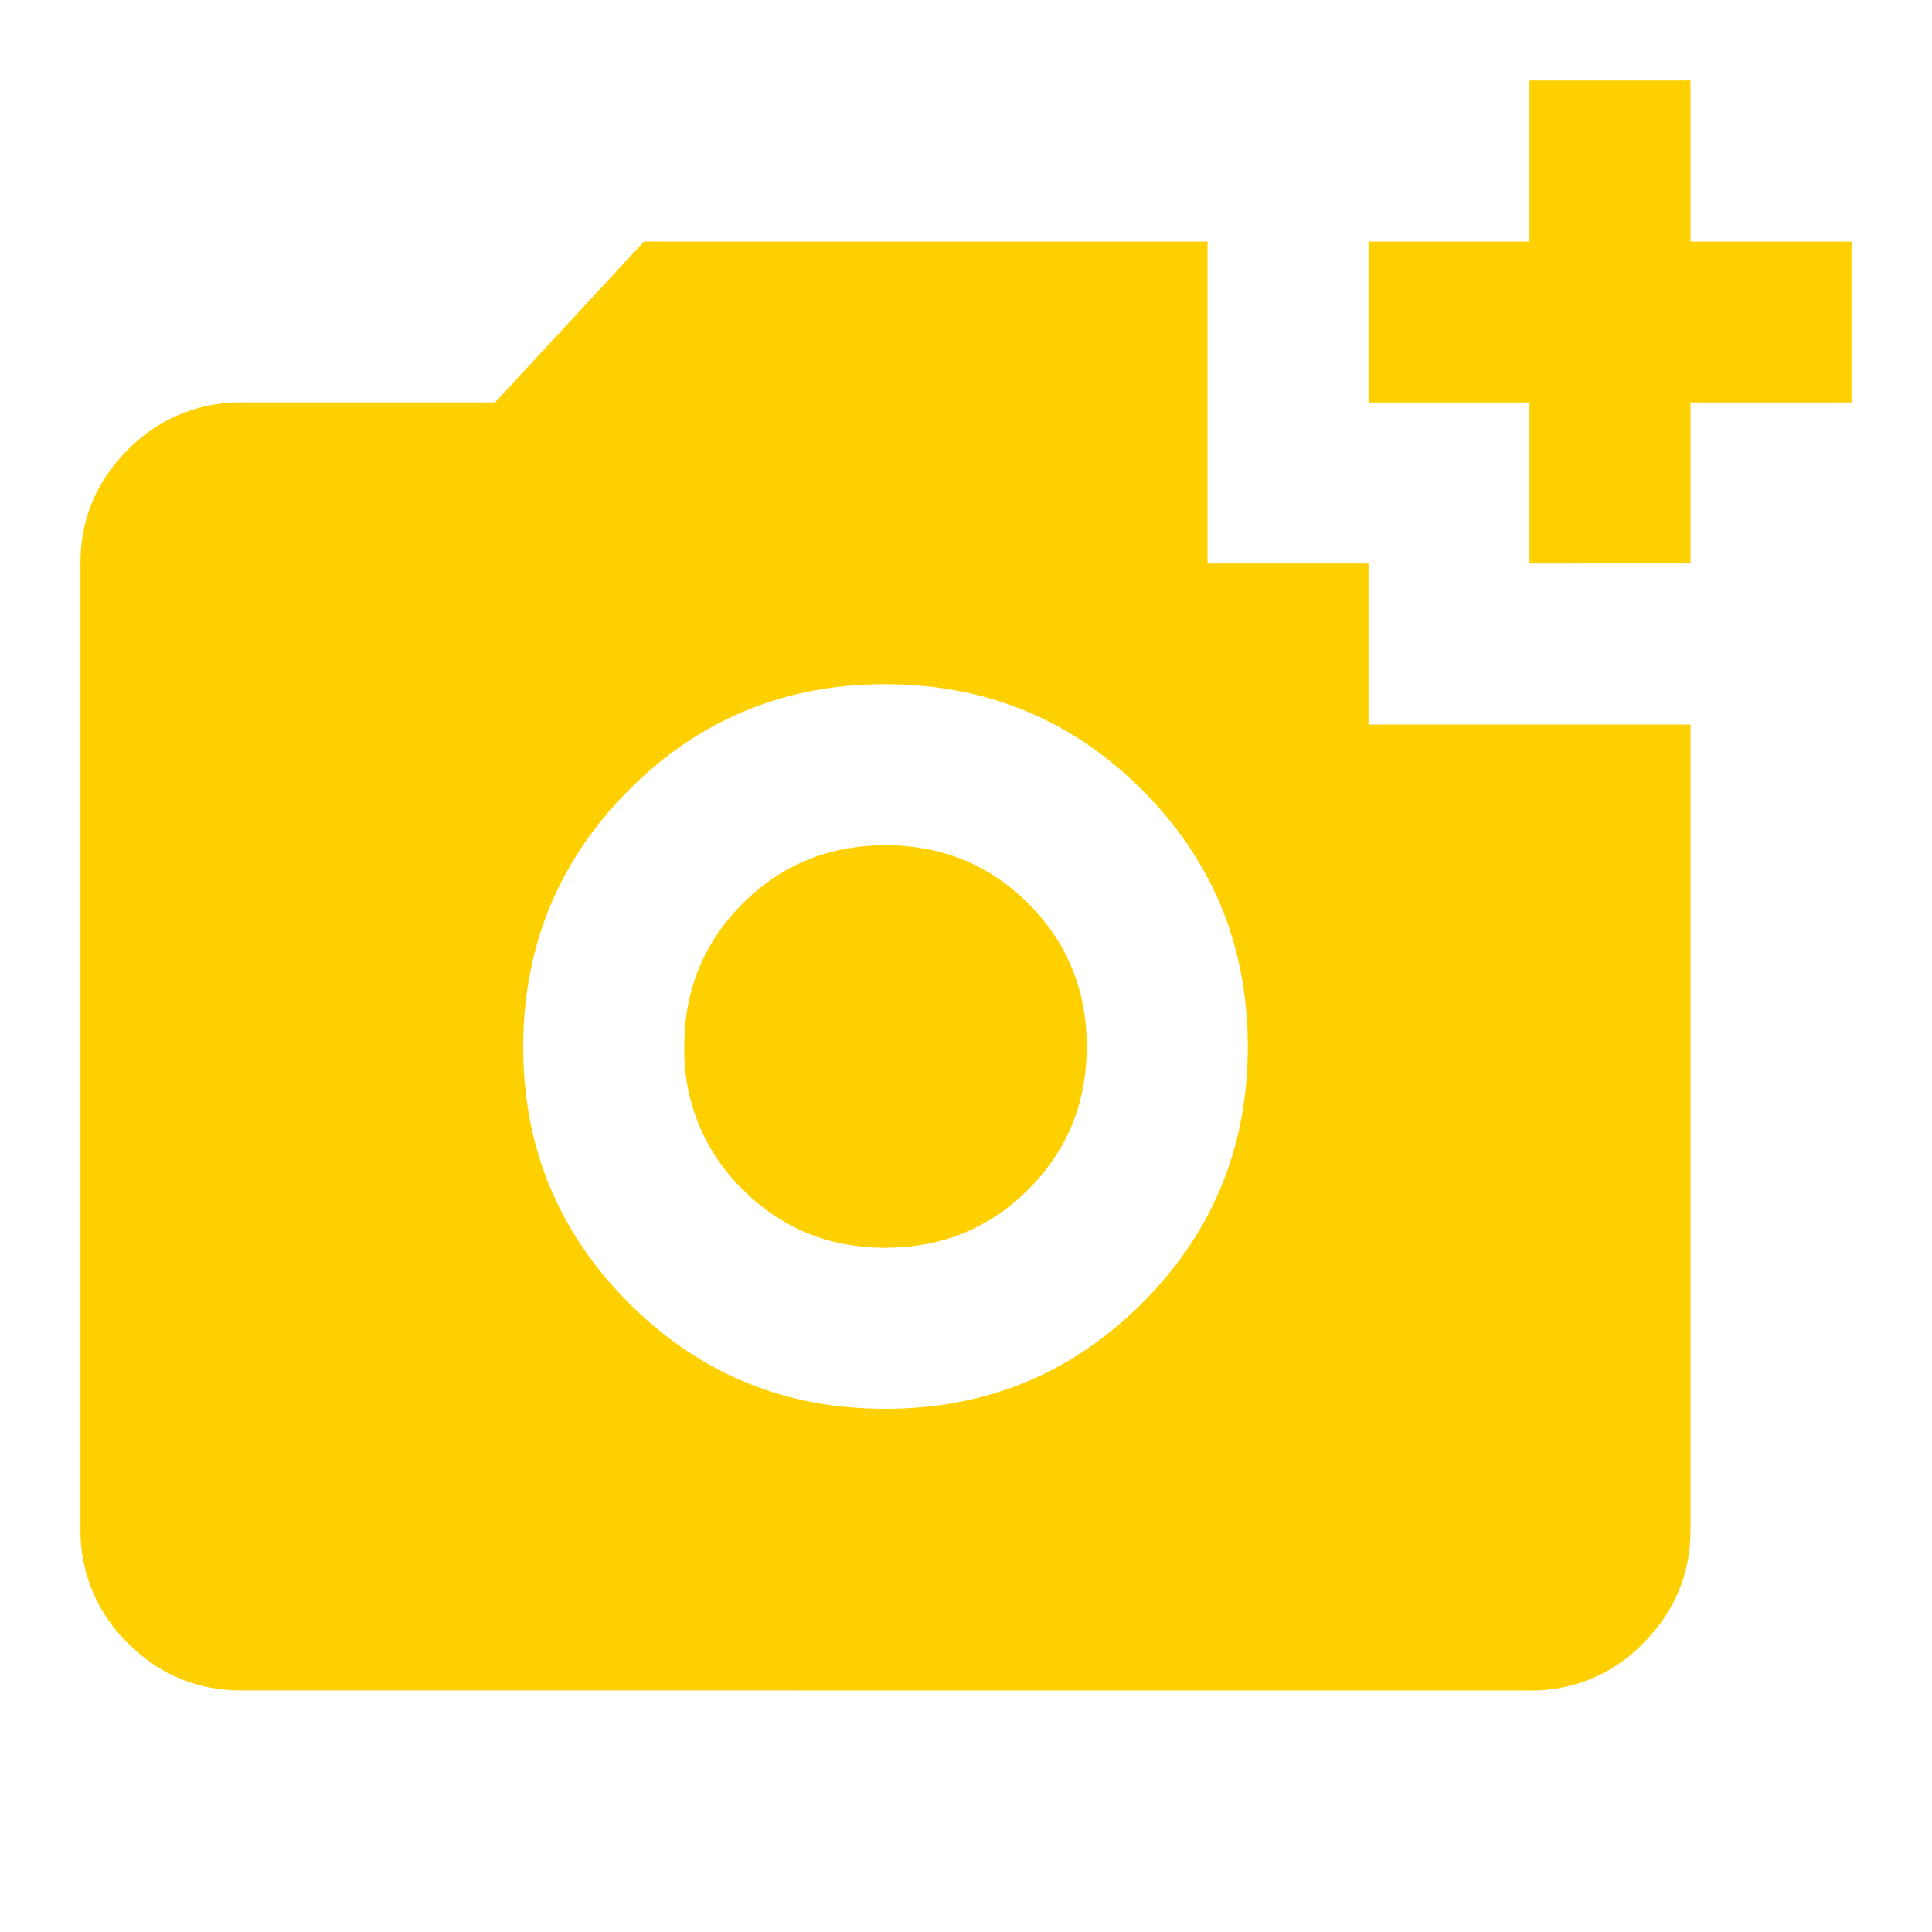 <svg xmlns="http://www.w3.org/2000/svg" width="21" height="21" fill="none"><path fill="#FFD000" d="M16.625 6.125v-1.75h-1.75v-1.75h1.75V.875h1.75v1.75h1.75v1.75h-1.75v1.75zm-7 9.188q1.641 0 2.79-1.149 1.148-1.148 1.148-2.789-.002-1.641-1.149-2.789-1.146-1.146-2.789-1.149-1.642-.001-2.789 1.15-1.146 1.15-1.149 2.788-.002 1.638 1.15 2.79 1.151 1.15 2.788 1.148m0-1.75q-.919 0-1.553-.635a2.11 2.11 0 0 1-.634-1.553q0-.919.634-1.553t1.553-.634 1.553.634.634 1.553-.634 1.553-1.553.634m-7 4.812q-.722 0-1.235-.514a1.7 1.7 0 0 1-.515-1.236v-10.5q0-.722.515-1.235a1.7 1.7 0 0 1 1.235-.515h2.756L7 2.625h6.125v3.5h1.75v1.75h3.5v8.75q0 .721-.514 1.236a1.68 1.68 0 0 1-1.236.514z"/></svg>